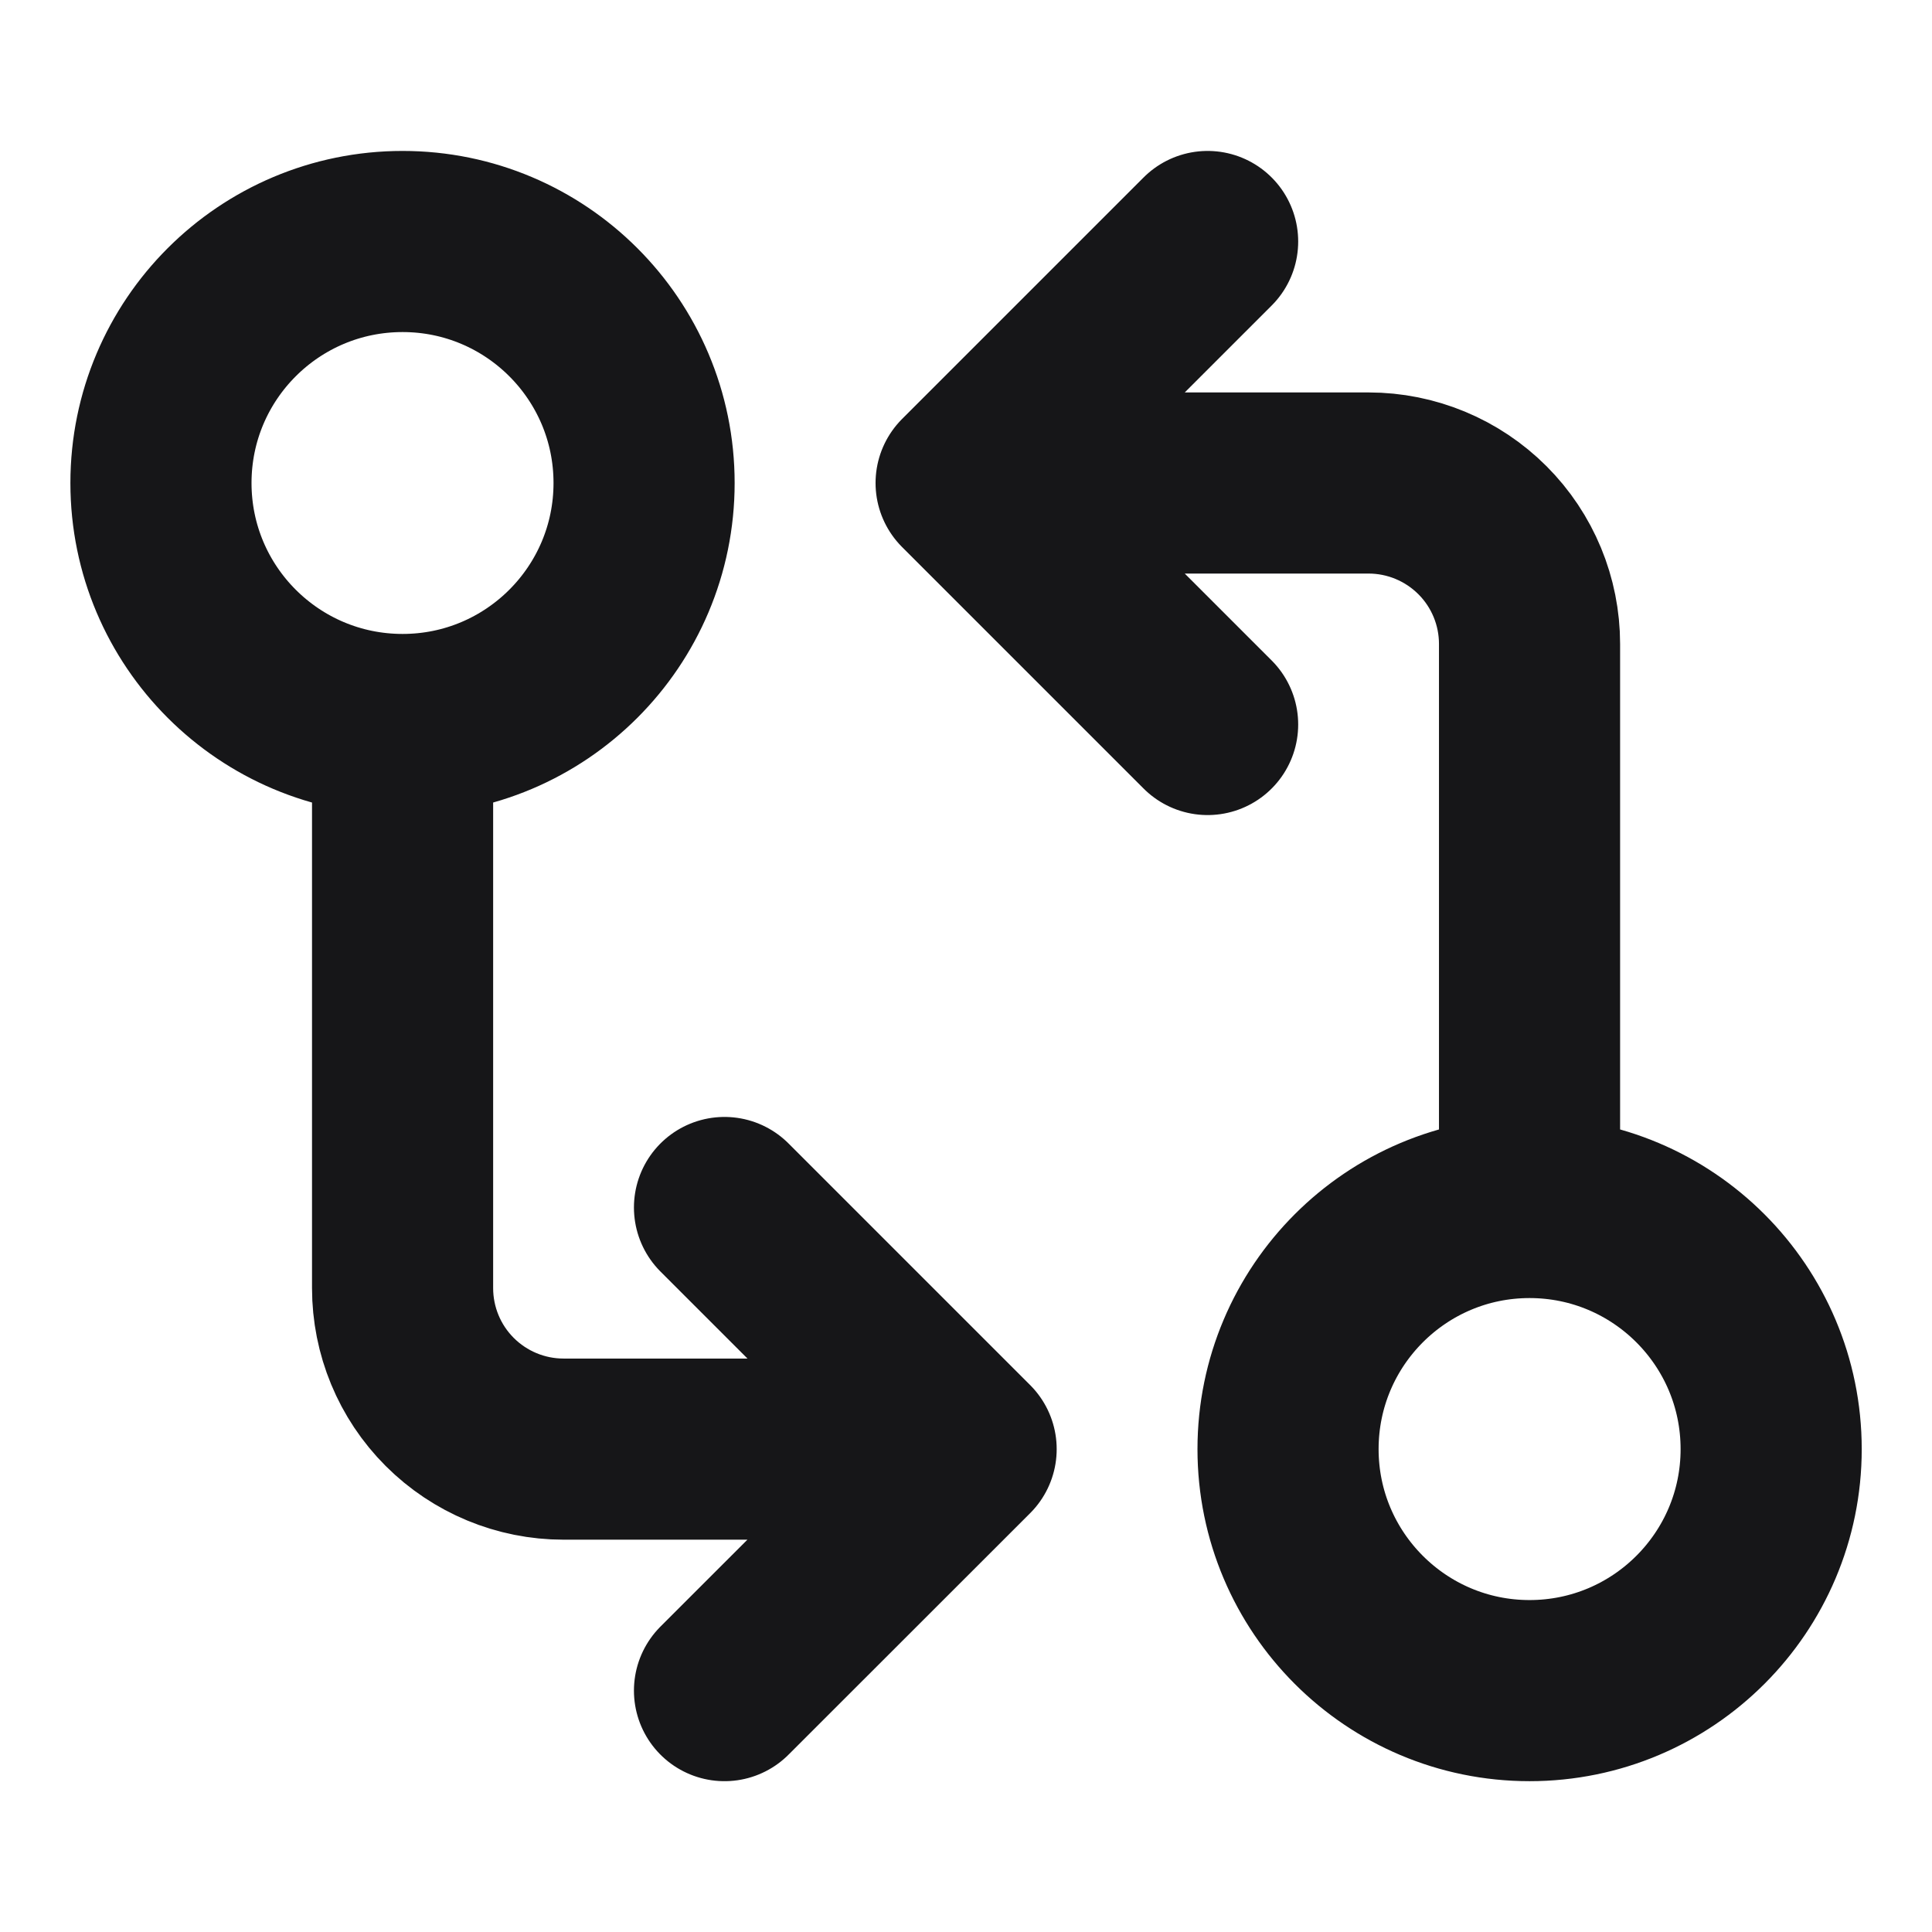 <svg width="16" height="16" viewBox="0 0 16 16" fill="none" xmlns="http://www.w3.org/2000/svg">
<path d="M3.334 6C4.438 6 5.334 5.105 5.334 4C5.334 2.895 4.438 2 3.334 2C2.229 2 1.333 2.895 1.333 4C1.333 5.105 2.229 6 3.334 6ZM3.334 6V10.667C3.334 11.021 3.474 11.36 3.724 11.61C3.974 11.86 4.313 12.001 4.667 12.001H8.001M8.001 4H11.334C11.688 4 12.027 4.141 12.277 4.391C12.527 4.641 12.667 4.98 12.667 5.333V10M8.001 4L10.001 6M8.001 4L10.001 2M12.667 10C11.563 10 10.667 10.896 10.667 12.001C10.667 13.105 11.563 14.001 12.667 14.001C13.772 14.001 14.668 13.105 14.668 12.001C14.668 10.896 13.772 10 12.667 10ZM8.001 12.001L6 10M8.001 12.001L6 14.001" stroke="#161618" stroke-width="1.5" stroke-linecap="round" stroke-linejoin="round"/>
</svg>
